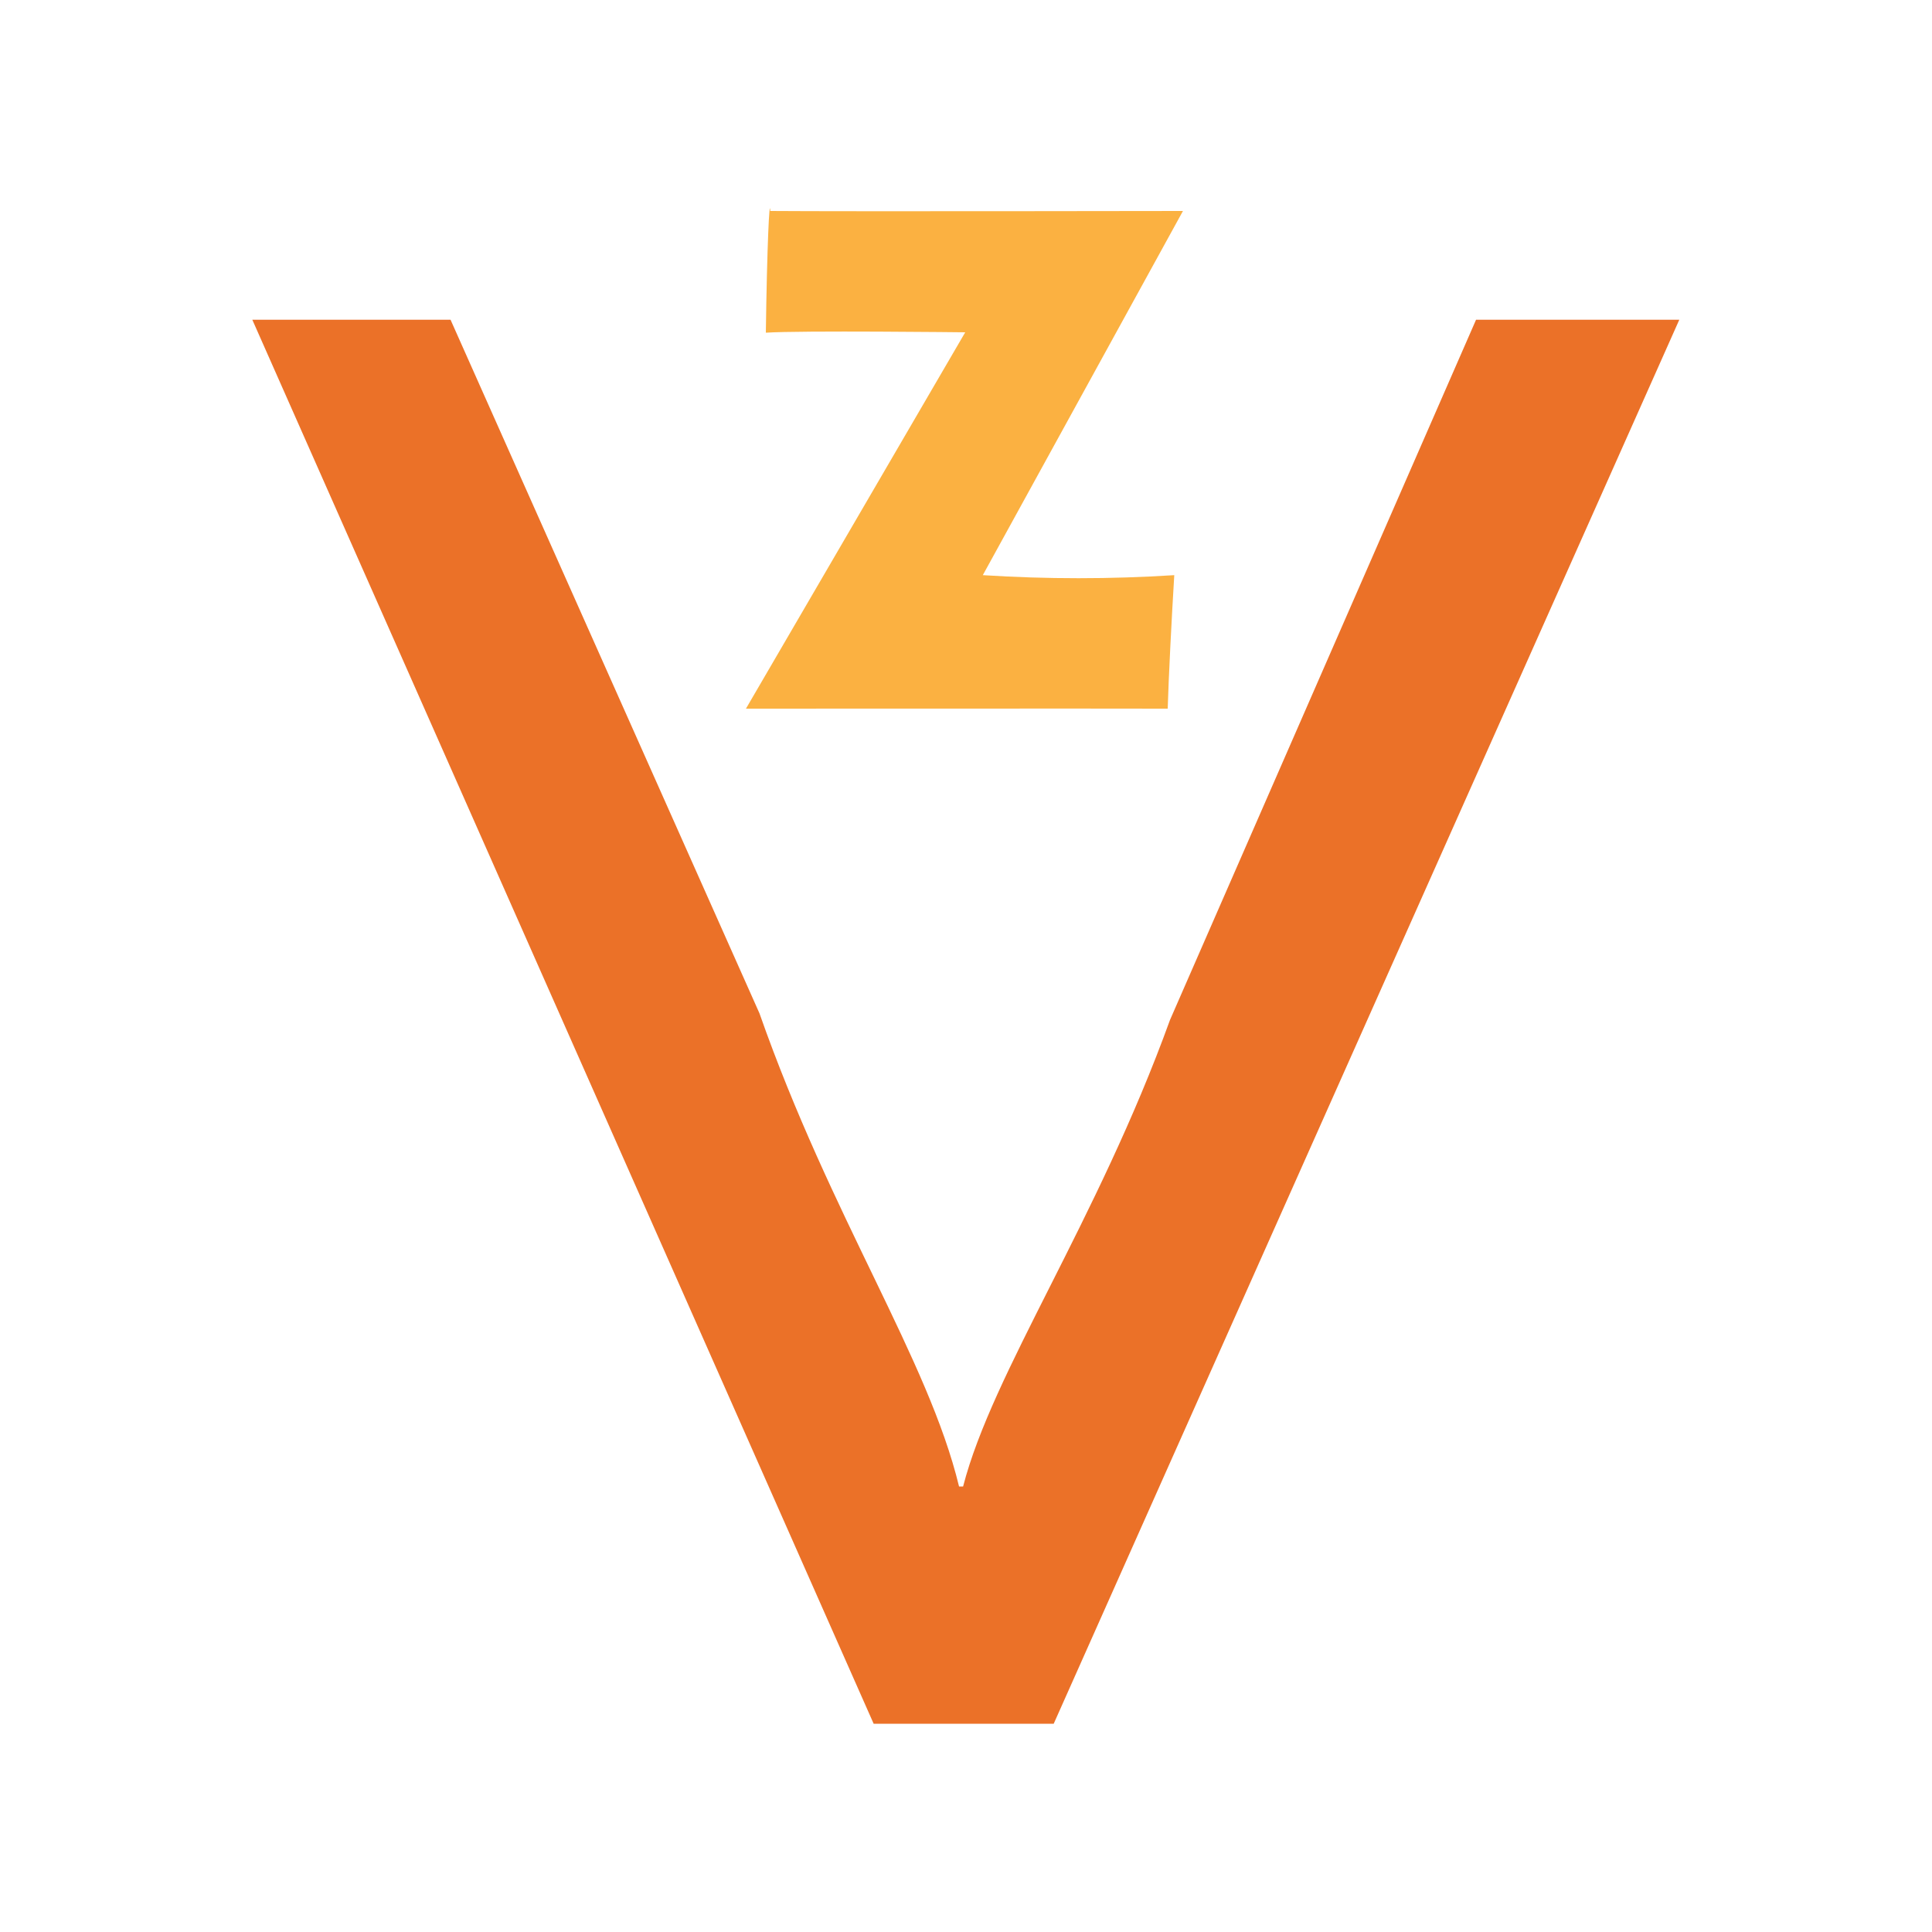 <?xml version="1.0" encoding="UTF-8"?>
<svg id="virtuzzo" xmlns="http://www.w3.org/2000/svg" viewBox="0 0 100 100">
  <path d="m54.54,89.22L86.92,16.55h-10.52l-15.84,36.24c-3.78,10.44-9.19,18.25-10.71,24.15h-.21c-1.59-6.58-6.62-13.92-10.33-24.49l-15.99-35.9h-10.26l32.16,72.67h9.3,0Z" fill="#eb7128" fill-rule="evenodd"/>
  <path d="m61.23,10.92l-10.36,18.85c3.3.21,6.61.21,9.91,0-.14,2.29-.29,5.24-.34,6.91-1.87-.01-21.83,0-21.83,0l11.35-19.48s-8.54-.1-10.32.02c.06-4.52.19-7.08.23-6.3,3.78.03,21.36,0,21.36,0Z" fill="#fbb141"/>
</svg>
